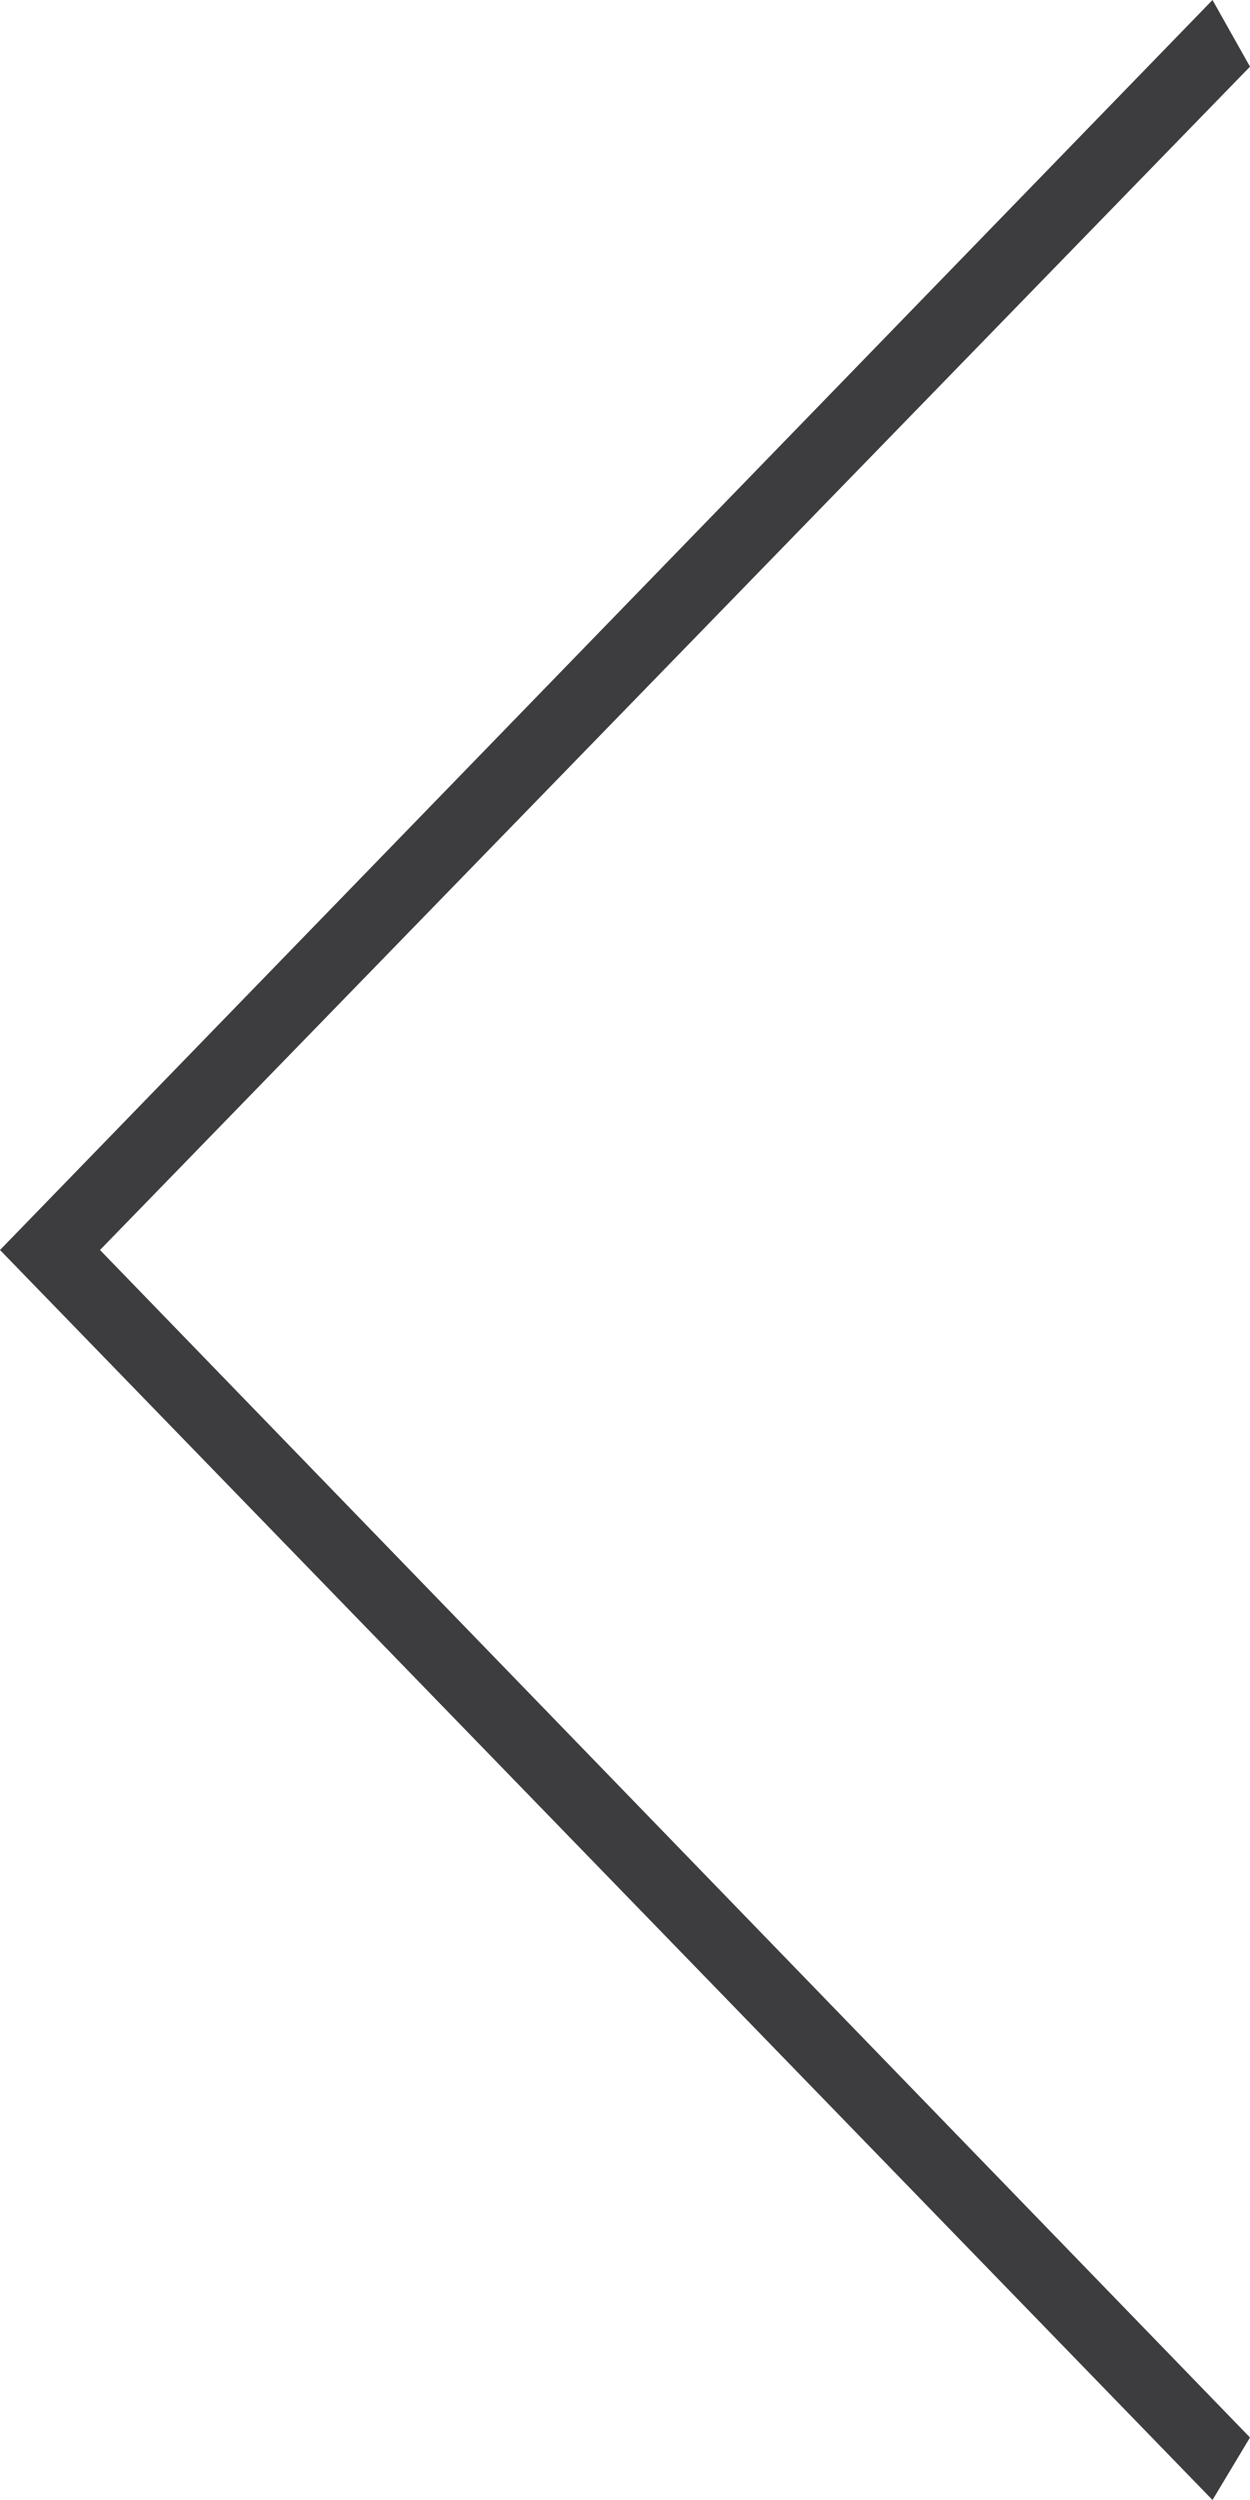 <svg id="Layer_1" data-name="Layer 1" xmlns="http://www.w3.org/2000/svg" viewBox="0 0 30 60"><defs><style>.cls-1{fill:#3d3d40;}</style></defs><title>ico-arrow-left-black</title><polygon class="cls-1" points="30 1.6 2.4 30 30 58.5 29.1 60 0 30 29.1 0 30 1.6"/></svg>